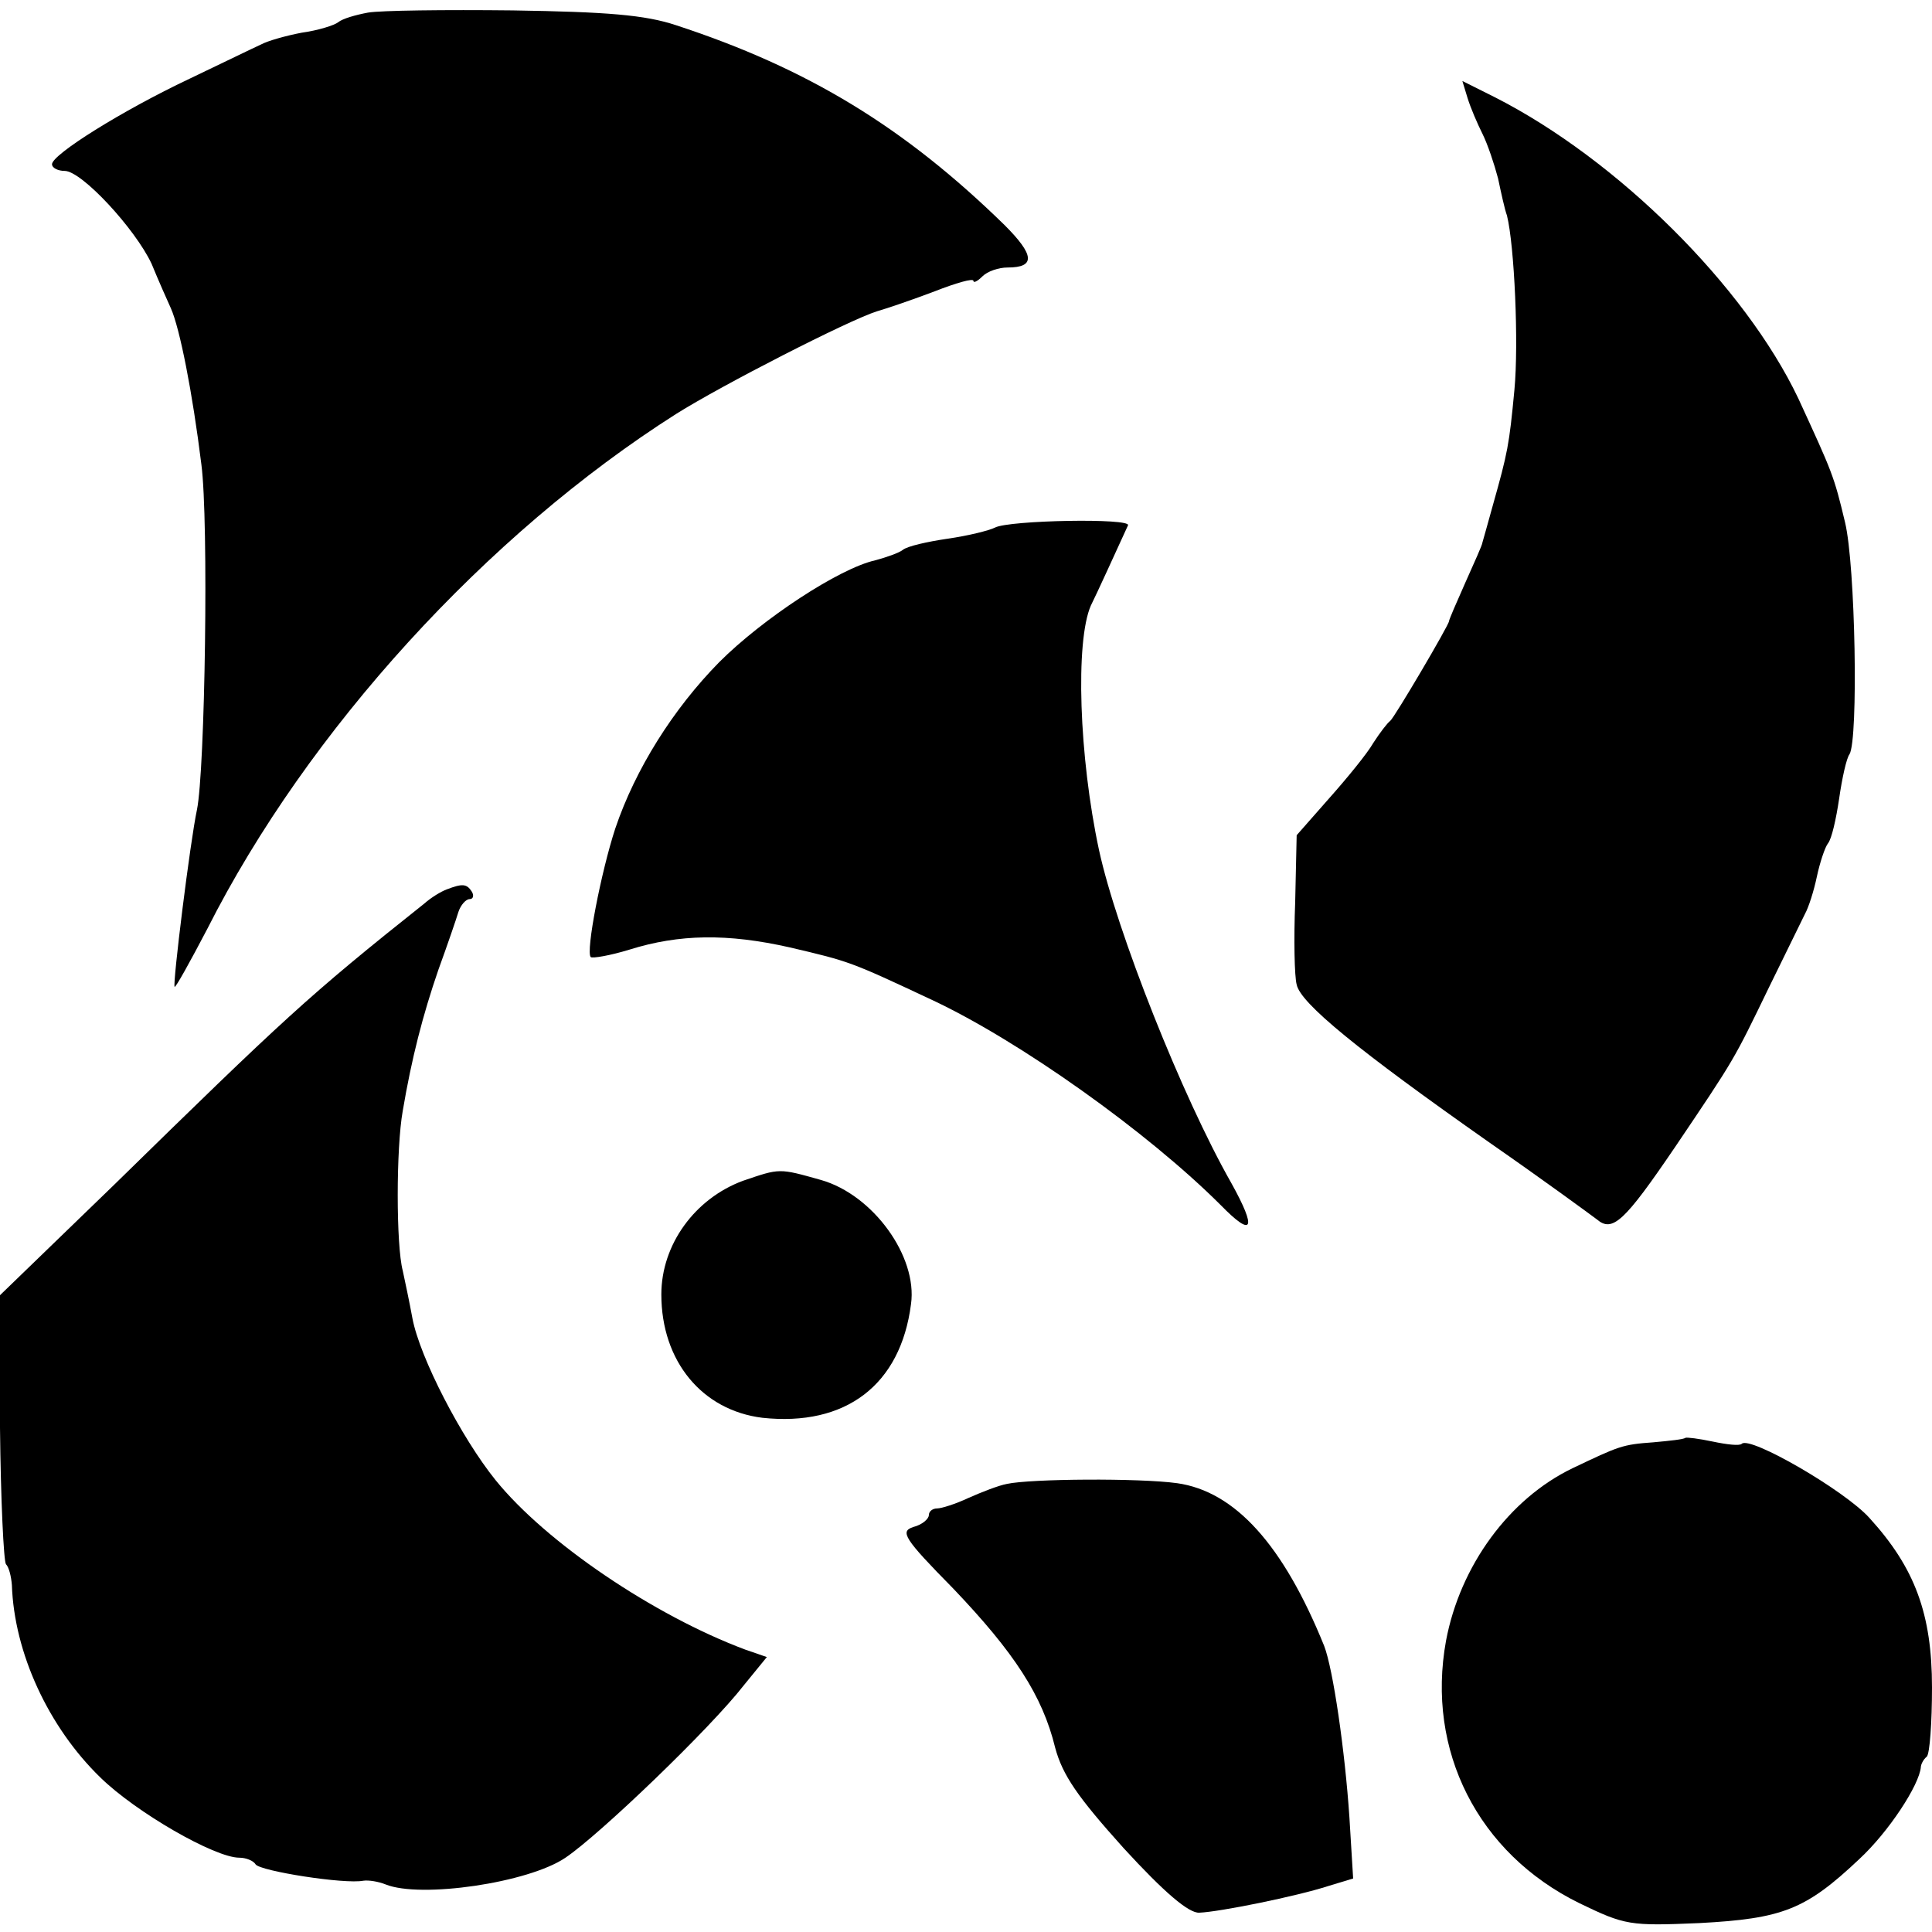 <?xml version="1.0" standalone="no"?>
<!DOCTYPE svg PUBLIC "-//W3C//DTD SVG 20010904//EN"
 "http://www.w3.org/TR/2001/REC-SVG-20010904/DTD/svg10.dtd">
<svg version="1.0" xmlns="http://www.w3.org/2000/svg"
 width="260pt" height="260pt" viewBox="0 0 260 260"
 preserveAspectRatio="xMidYMid meet">
<g transform="translate(0,260) scale(0.1,-0.1)"
fill="#000000" stroke="none">
<path d="M495 2583 c-16 -3 -34 -8 -40 -13 -5 -4 -27 -11 -49 -14 -21 -4 -46
-11 -55 -16 -9 -4 -52 -25 -96 -46 -91 -43 -185 -102 -185 -115 0 -5 8 -9 17
-9 23 0 95 -78 117 -125 9 -22 21 -49 26 -60 12 -27 29 -113 41 -210 10 -76 5
-412 -6 -465 -9 -42 -33 -235 -30 -238 1 -2 21 34 44 78 135 267 376 531 631
693 62 39 232 126 270 138 14 4 49 16 78 27 28 11 52 18 52 14 0 -3 5 -1 12 6
7 7 22 12 34 12 38 0 36 17 -4 57 -135 132 -265 211 -442 269 -42 14 -93 18
-220 20 -91 1 -178 0 -195 -3z"/>
<path d="M1975 2468 c4 -13 13 -34 20 -48 7 -14 16 -41 21 -60 4 -19 9 -42 12
-50 10 -40 16 -172 10 -235 -7 -74 -9 -84 -29 -155 -7 -25 -13 -47 -14 -50 0
-3 -11 -27 -23 -54 -12 -27 -22 -50 -22 -52 0 -5 -73 -129 -79 -134 -4 -3 -14
-16 -23 -30 -8 -14 -35 -47 -59 -74 l-44 -50 -2 -90 c-2 -50 -1 -100 2 -111 5
-25 82 -88 260 -213 72 -50 136 -97 144 -103 21 -18 37 -3 105 97 81 120 79
117 126 214 23 47 45 92 49 100 5 9 12 31 16 50 4 19 11 40 15 45 5 6 11 33
15 60 4 28 10 55 14 60 12 20 8 254 -6 312 -15 63 -17 67 -63 167 -72 151
-243 321 -408 405 l-44 22 7 -23z"/>
<path d="M1339 1890 c-8 -4 -36 -11 -64 -15 -27 -4 -54 -10 -60 -15 -5 -4 -22
-10 -37 -14 -49 -11 -152 -79 -210 -137 -62 -63 -113 -144 -140 -224 -19 -58
-40 -166 -33 -173 2 -2 26 2 52 10 67 21 132 22 216 3 81 -19 81 -19 192 -71
117 -55 289 -177 388 -276 43 -44 49 -33 14 30 -66 116 -154 338 -178 448 -27
126 -32 281 -11 329 8 16 34 73 50 108 5 10 -160 7 -179 -3z"/>
<path d="M601 1403 c-8 -3 -21 -11 -30 -19 -156 -124 -189 -155 -418 -379
l-154 -149 1 -177 c1 -98 5 -180 8 -184 4 -4 7 -16 8 -28 3 -91 49 -191 119
-259 48 -47 154 -108 187 -108 9 0 19 -4 22 -9 6 -9 120 -27 145 -22 7 1 20
-1 30 -5 47 -19 192 2 242 36 46 31 195 174 240 232 l31 38 -29 10 c-123 46
-268 144 -336 228 -46 57 -102 165 -112 218 -4 22 -10 50 -13 64 -9 34 -9 165
0 215 12 71 27 129 48 190 12 33 24 68 27 78 3 9 10 17 15 17 5 0 6 5 3 10 -7
11 -13 11 -34 3z"/>
<path d="M1000 1011 c-65 -24 -110 -86 -110 -153 0 -90 55 -156 136 -166 112
-12 186 44 200 153 9 64 -51 147 -121 167 -57 16 -55 16 -105 -1z"/>
<path d="M2268 665 c-2 -2 -21 -4 -43 -6 -42 -3 -46 -5 -109 -35 -85 -41 -151
-131 -170 -232 -27 -148 43 -286 179 -353 62 -30 68 -31 162 -27 112 6 143 18
215 86 40 37 81 100 83 124 0 3 3 10 8 14 4 4 7 46 7 93 0 99 -23 161 -84 228
-33 37 -161 111 -172 100 -3 -3 -20 -1 -39 3 -19 4 -35 6 -37 5z"/>
<path d="M1355 603 c-11 -2 -34 -11 -52 -19 -17 -8 -36 -14 -42 -14 -6 0 -11
-4 -11 -9 0 -5 -9 -13 -21 -16 -18 -6 -13 -15 54 -83 82 -86 120 -144 137
-214 10 -37 30 -66 92 -135 55 -60 88 -88 102 -87 27 1 131 22 174 36 l33 10
-5 82 c-6 90 -22 200 -34 231 -55 136 -120 208 -198 219 -51 7 -197 6 -229 -1z"/>
</g>
</svg>
